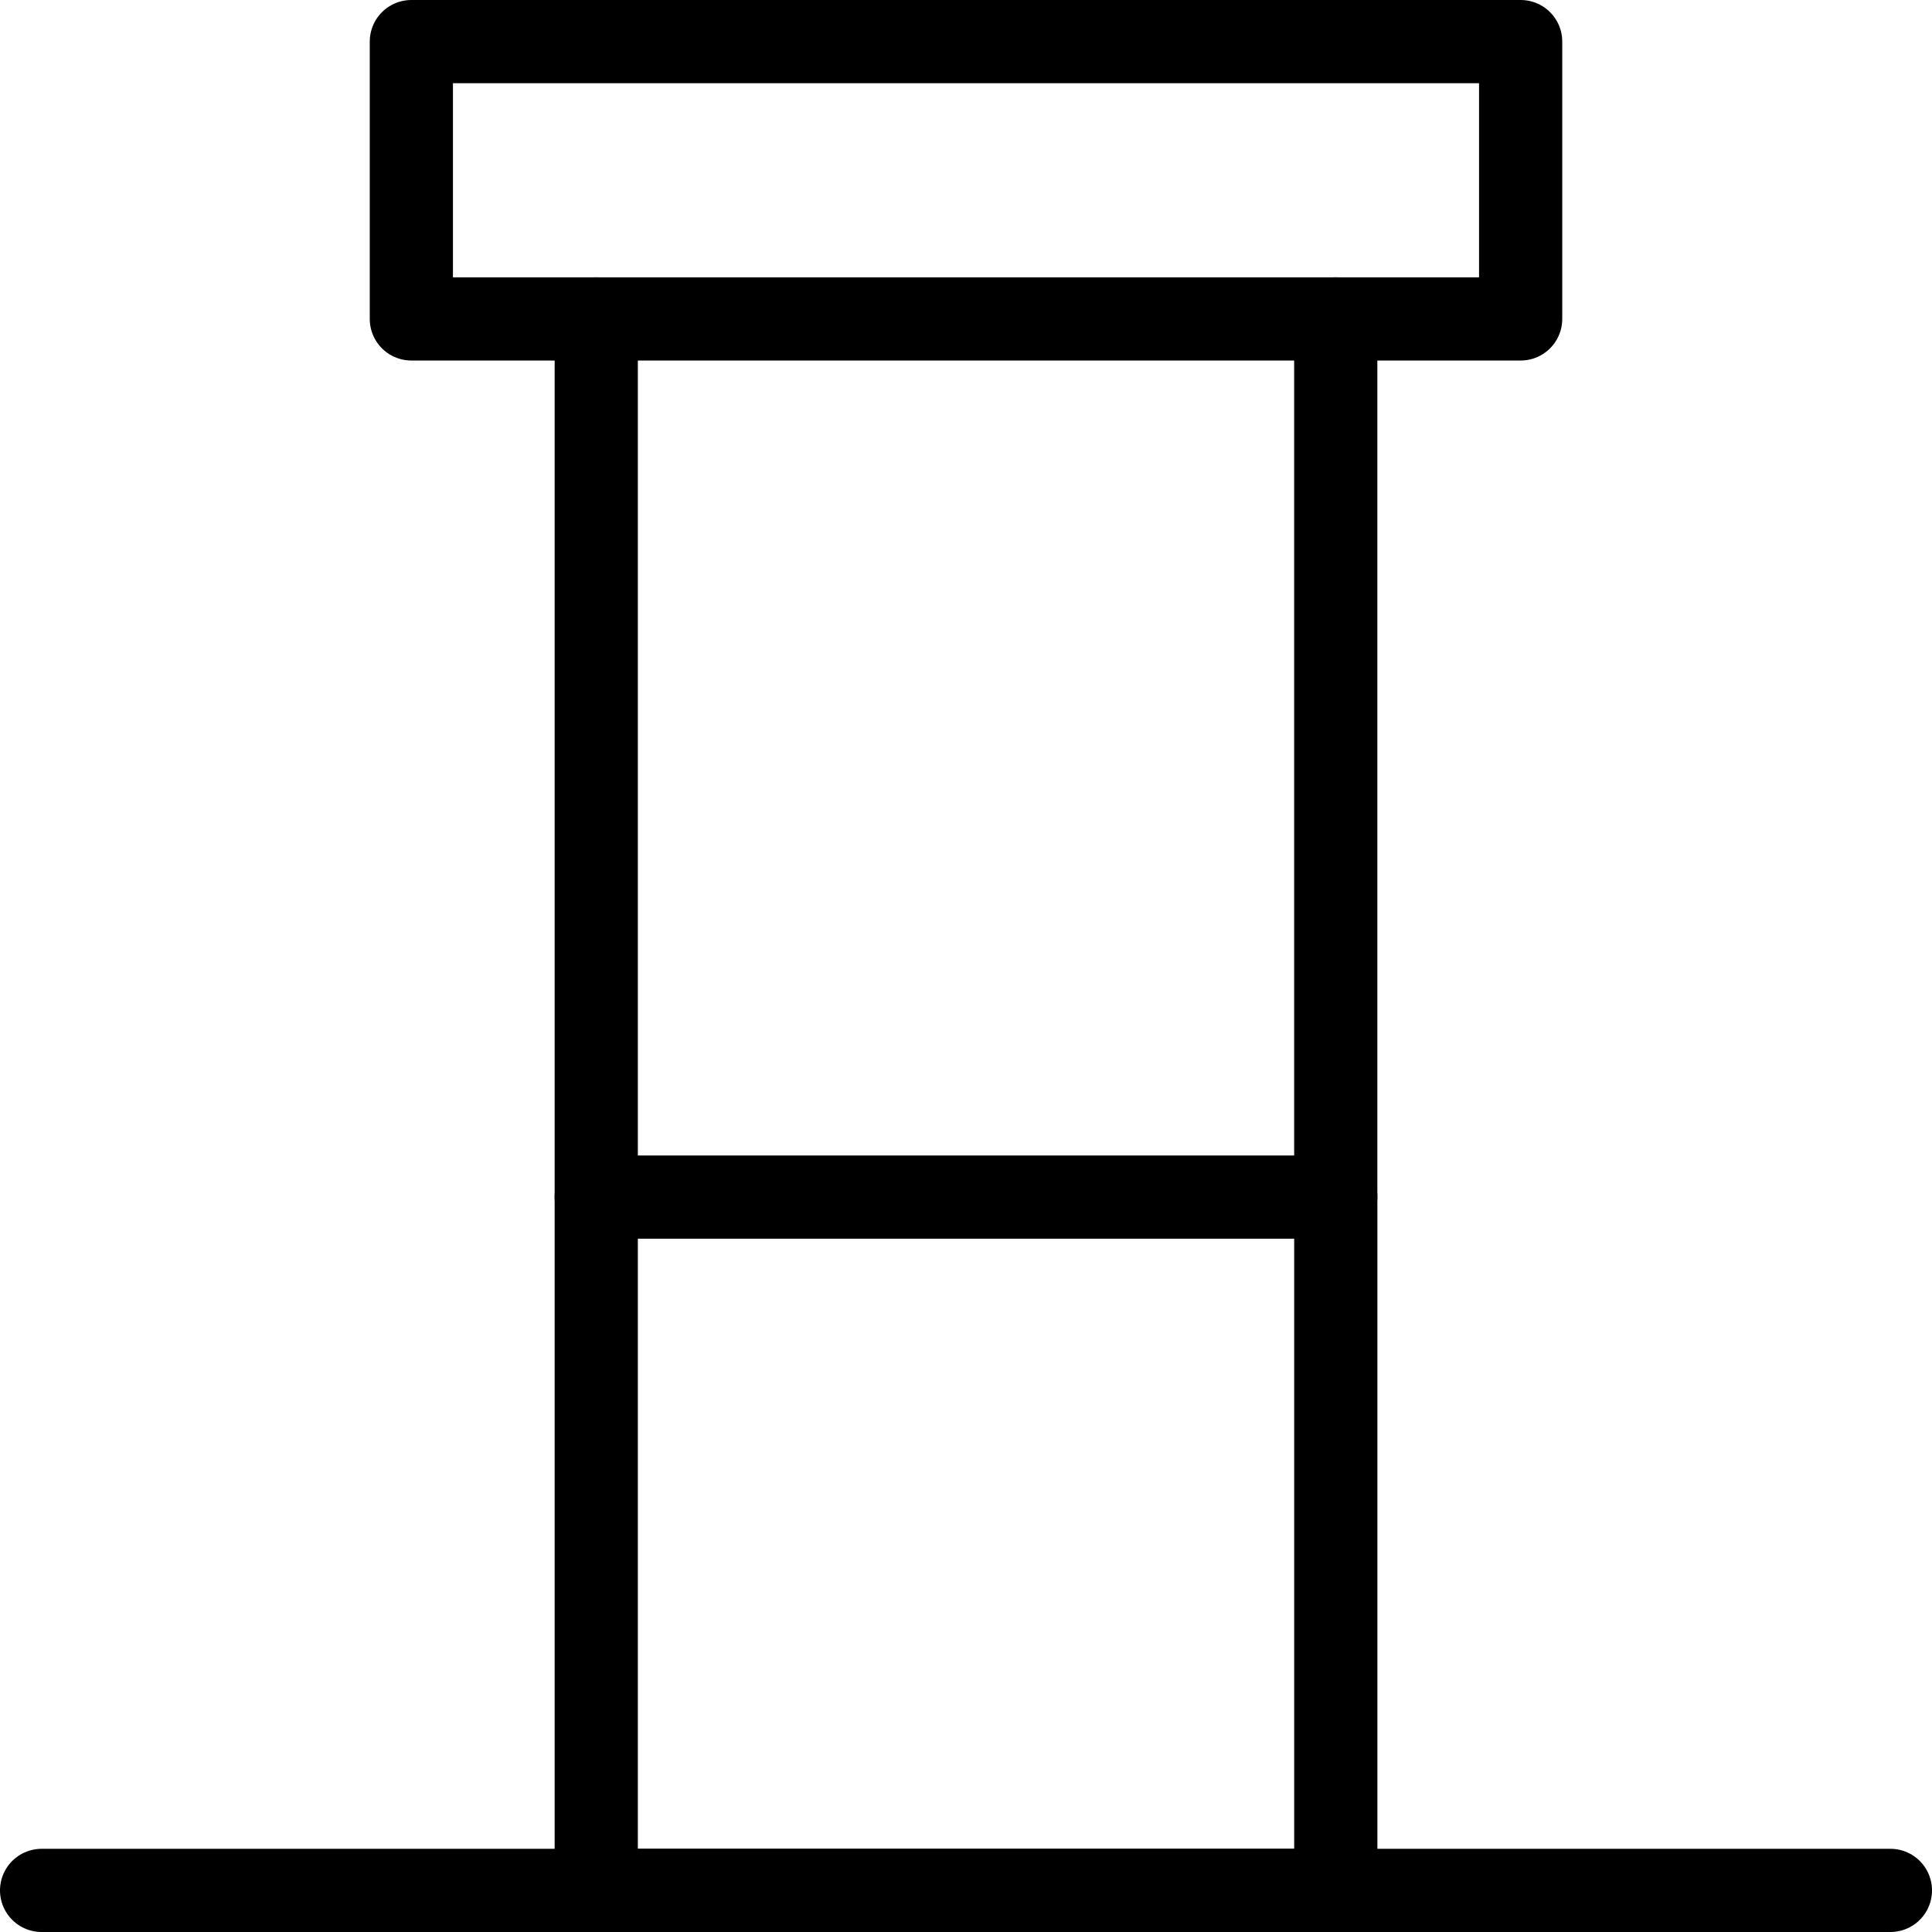 <svg xmlns="http://www.w3.org/2000/svg" viewBox="0 0 696.66 696.66"><rect x="215" y="431.66" width="266.67" height="250" style="fill:none;stroke:#000;stroke-linecap:round;stroke-linejoin:round;stroke-width:30px"/><rect x="148.33" y="15" width="400" height="100" style="fill:none;stroke:#000;stroke-linecap:round;stroke-linejoin:round;stroke-width:30px"/><path d="M266.67,166.67V483.33" transform="translate(-51.67 -51.67)" style="fill:none;stroke:#000;stroke-linecap:round;stroke-miterlimit:66.667;stroke-width:30px"/><path d="M533.33,166.67V483.33" transform="translate(-51.67 -51.67)" style="fill:none;stroke:#000;stroke-linecap:round;stroke-miterlimit:66.667;stroke-width:30px"/><path d="M66.67,733.33H733.33" transform="translate(-51.67 -51.67)" style="fill:none;stroke:#000;stroke-linecap:round;stroke-linejoin:round;stroke-width:30px"/></svg>